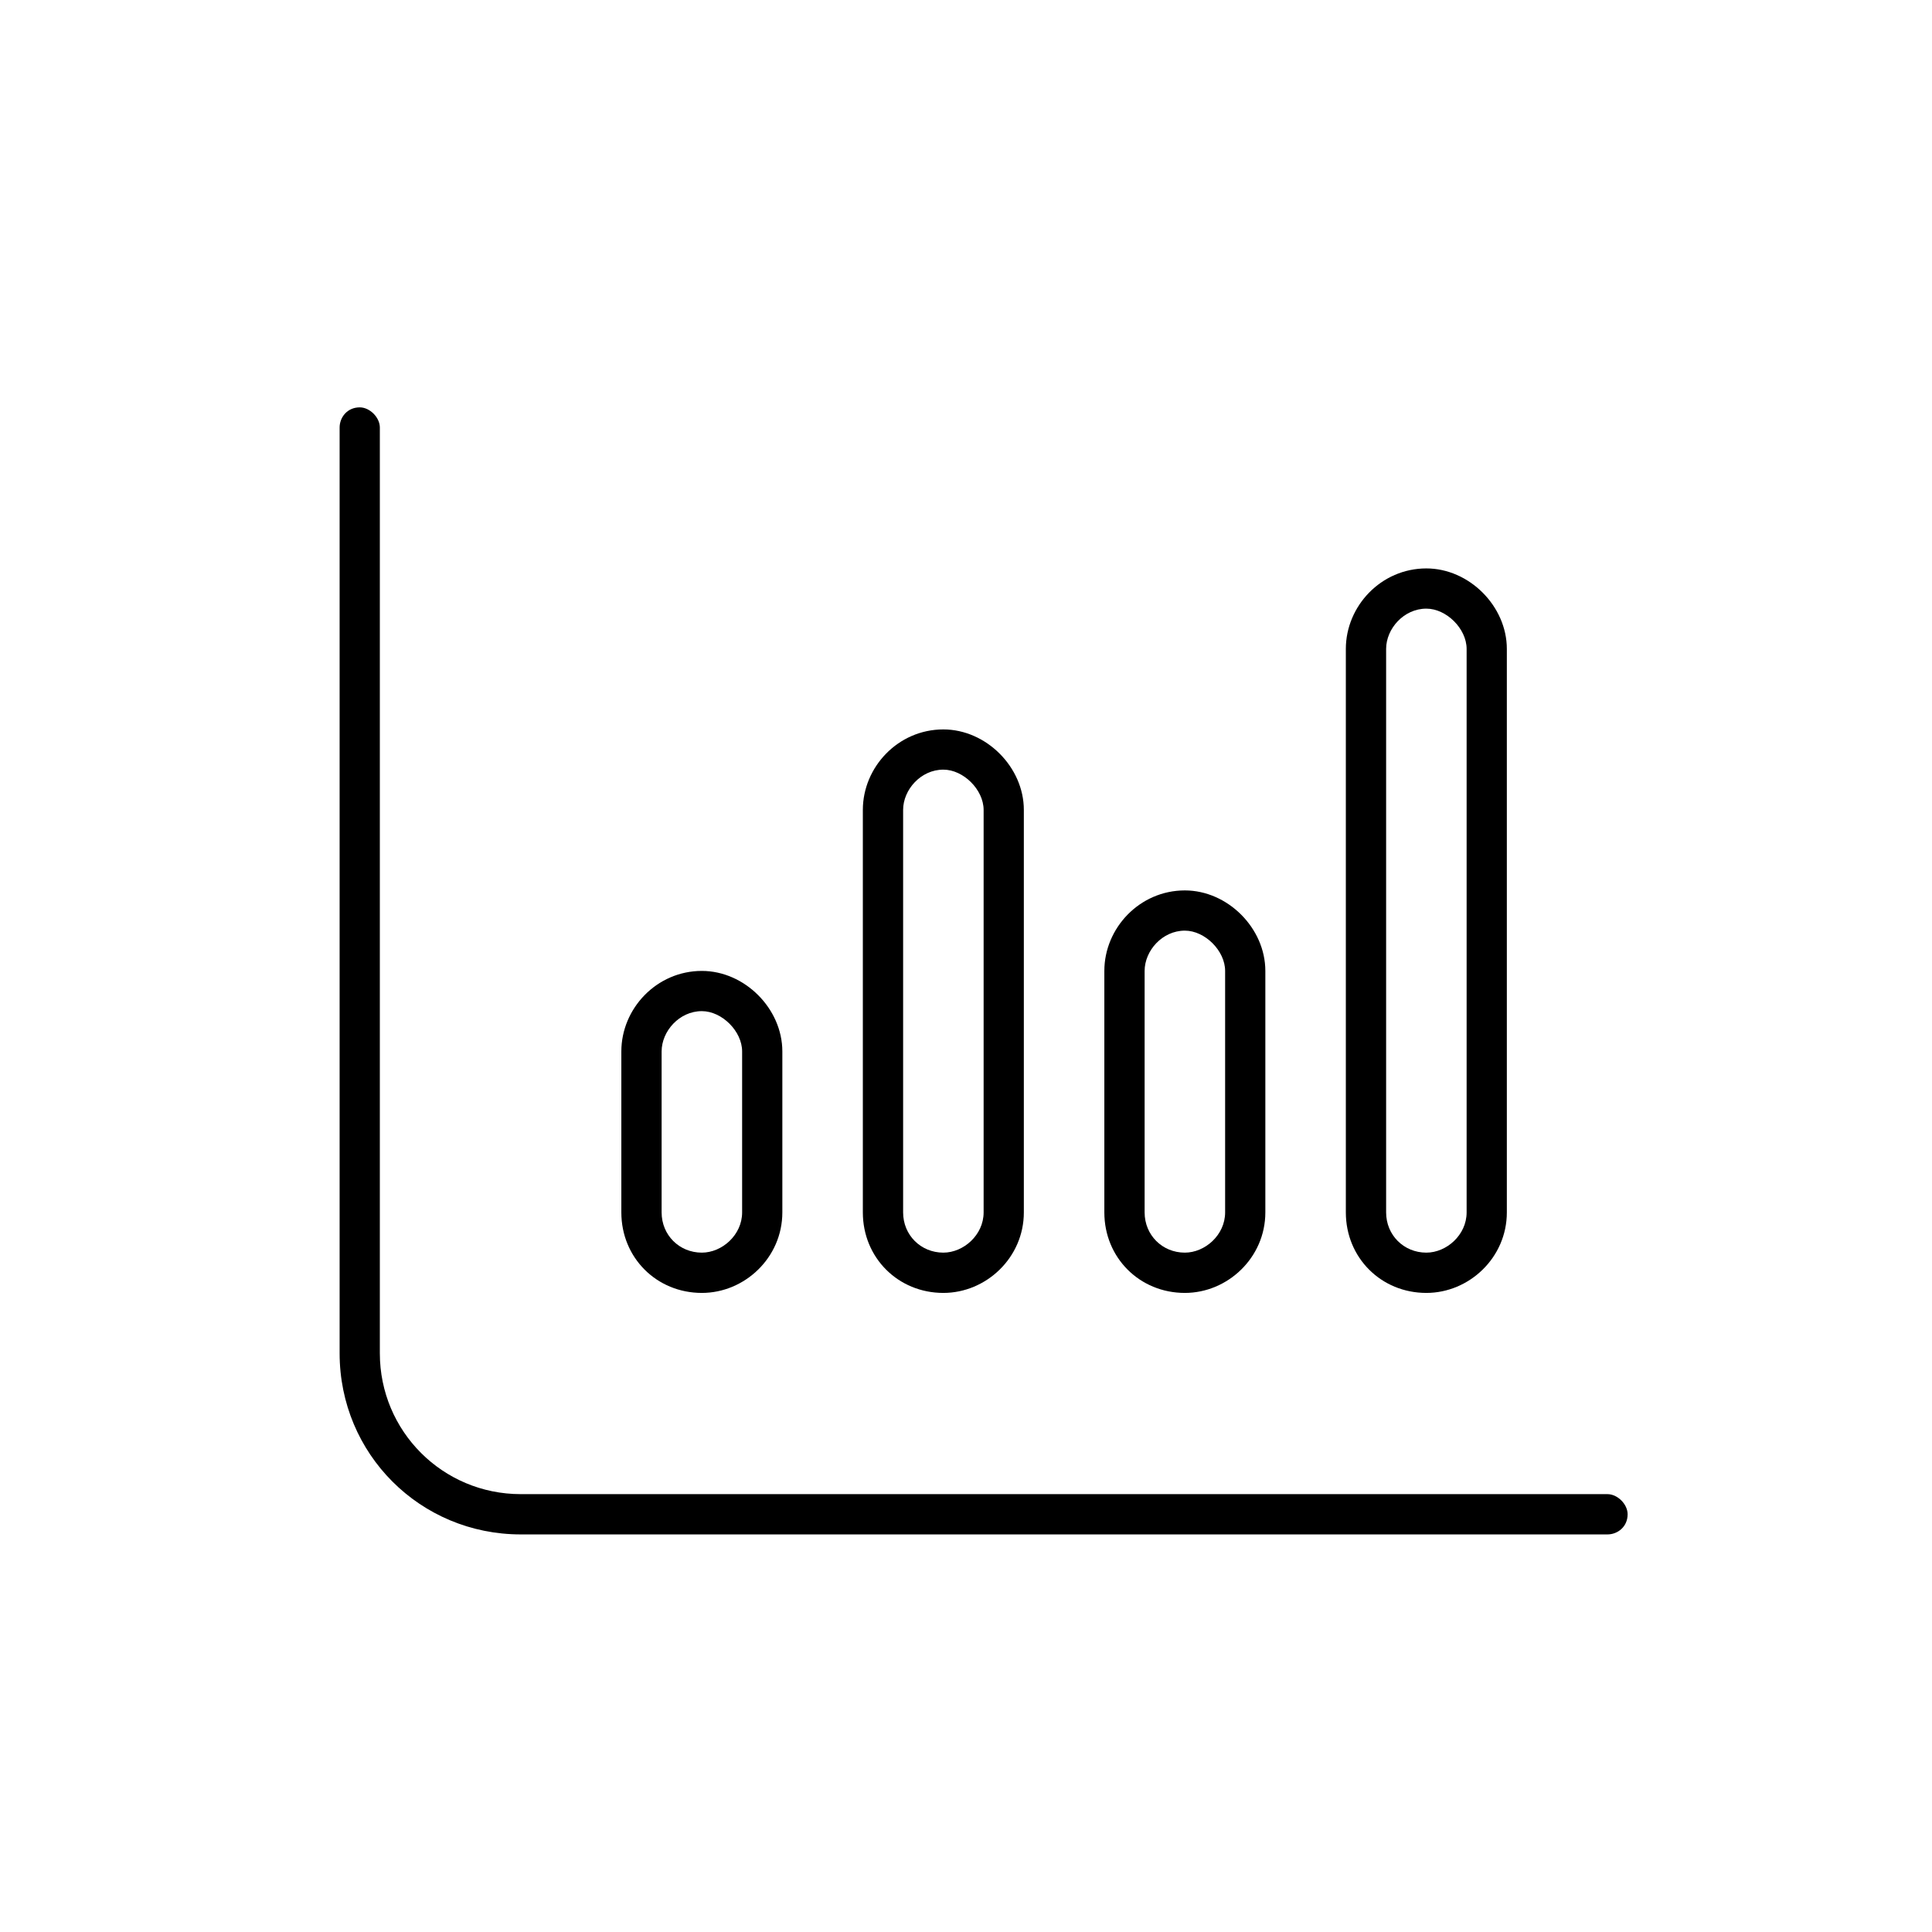 <svg width="33" height="33" viewBox="0 0 33 33" fill="none" xmlns="http://www.w3.org/2000/svg">
<path d="M6.488 23.115C6.488 24.447 7.562 25.521 8.895 25.521H27.457C27.629 25.521 27.801 25.693 27.801 25.865C27.801 26.08 27.629 26.209 27.457 26.209H8.895C7.176 26.209 5.801 24.834 5.801 23.115V7.302C5.801 7.13 5.93 6.958 6.145 6.958C6.316 6.958 6.488 7.13 6.488 7.302V23.115ZM25.738 20.709C25.738 21.482 25.094 22.084 24.363 22.084C23.59 22.084 22.988 21.482 22.988 20.709V11.084C22.988 10.353 23.59 9.709 24.363 9.709C25.094 9.709 25.738 10.353 25.738 11.084V20.709ZM23.676 11.084V20.709C23.676 21.095 23.977 21.396 24.363 21.396C24.707 21.396 25.051 21.095 25.051 20.709V11.084C25.051 10.74 24.707 10.396 24.363 10.396C23.977 10.396 23.676 10.74 23.676 11.084ZM17.488 20.709C17.488 21.482 16.844 22.084 16.113 22.084C15.34 22.084 14.738 21.482 14.738 20.709V13.834C14.738 13.103 15.34 12.459 16.113 12.459C16.844 12.459 17.488 13.103 17.488 13.834V20.709ZM15.426 13.834V20.709C15.426 21.095 15.727 21.396 16.113 21.396C16.457 21.396 16.801 21.095 16.801 20.709V13.834C16.801 13.49 16.457 13.146 16.113 13.146C15.727 13.146 15.426 13.49 15.426 13.834ZM13.363 20.709C13.363 21.482 12.719 22.084 11.988 22.084C11.215 22.084 10.613 21.482 10.613 20.709V17.959C10.613 17.228 11.215 16.584 11.988 16.584C12.719 16.584 13.363 17.228 13.363 17.959V20.709ZM11.301 17.959V20.709C11.301 21.095 11.602 21.396 11.988 21.396C12.332 21.396 12.676 21.095 12.676 20.709V17.959C12.676 17.615 12.332 17.271 11.988 17.271C11.602 17.271 11.301 17.615 11.301 17.959ZM20.238 15.209C20.969 15.209 21.613 15.853 21.613 16.584V20.709C21.613 21.482 20.969 22.084 20.238 22.084C19.465 22.084 18.863 21.482 18.863 20.709V16.584C18.863 15.853 19.465 15.209 20.238 15.209ZM19.551 16.584V20.709C19.551 21.095 19.852 21.396 20.238 21.396C20.582 21.396 20.926 21.095 20.926 20.709V16.584C20.926 16.24 20.582 15.896 20.238 15.896C19.852 15.896 19.551 16.24 19.551 16.584Z" fill="black"/>
</svg>
